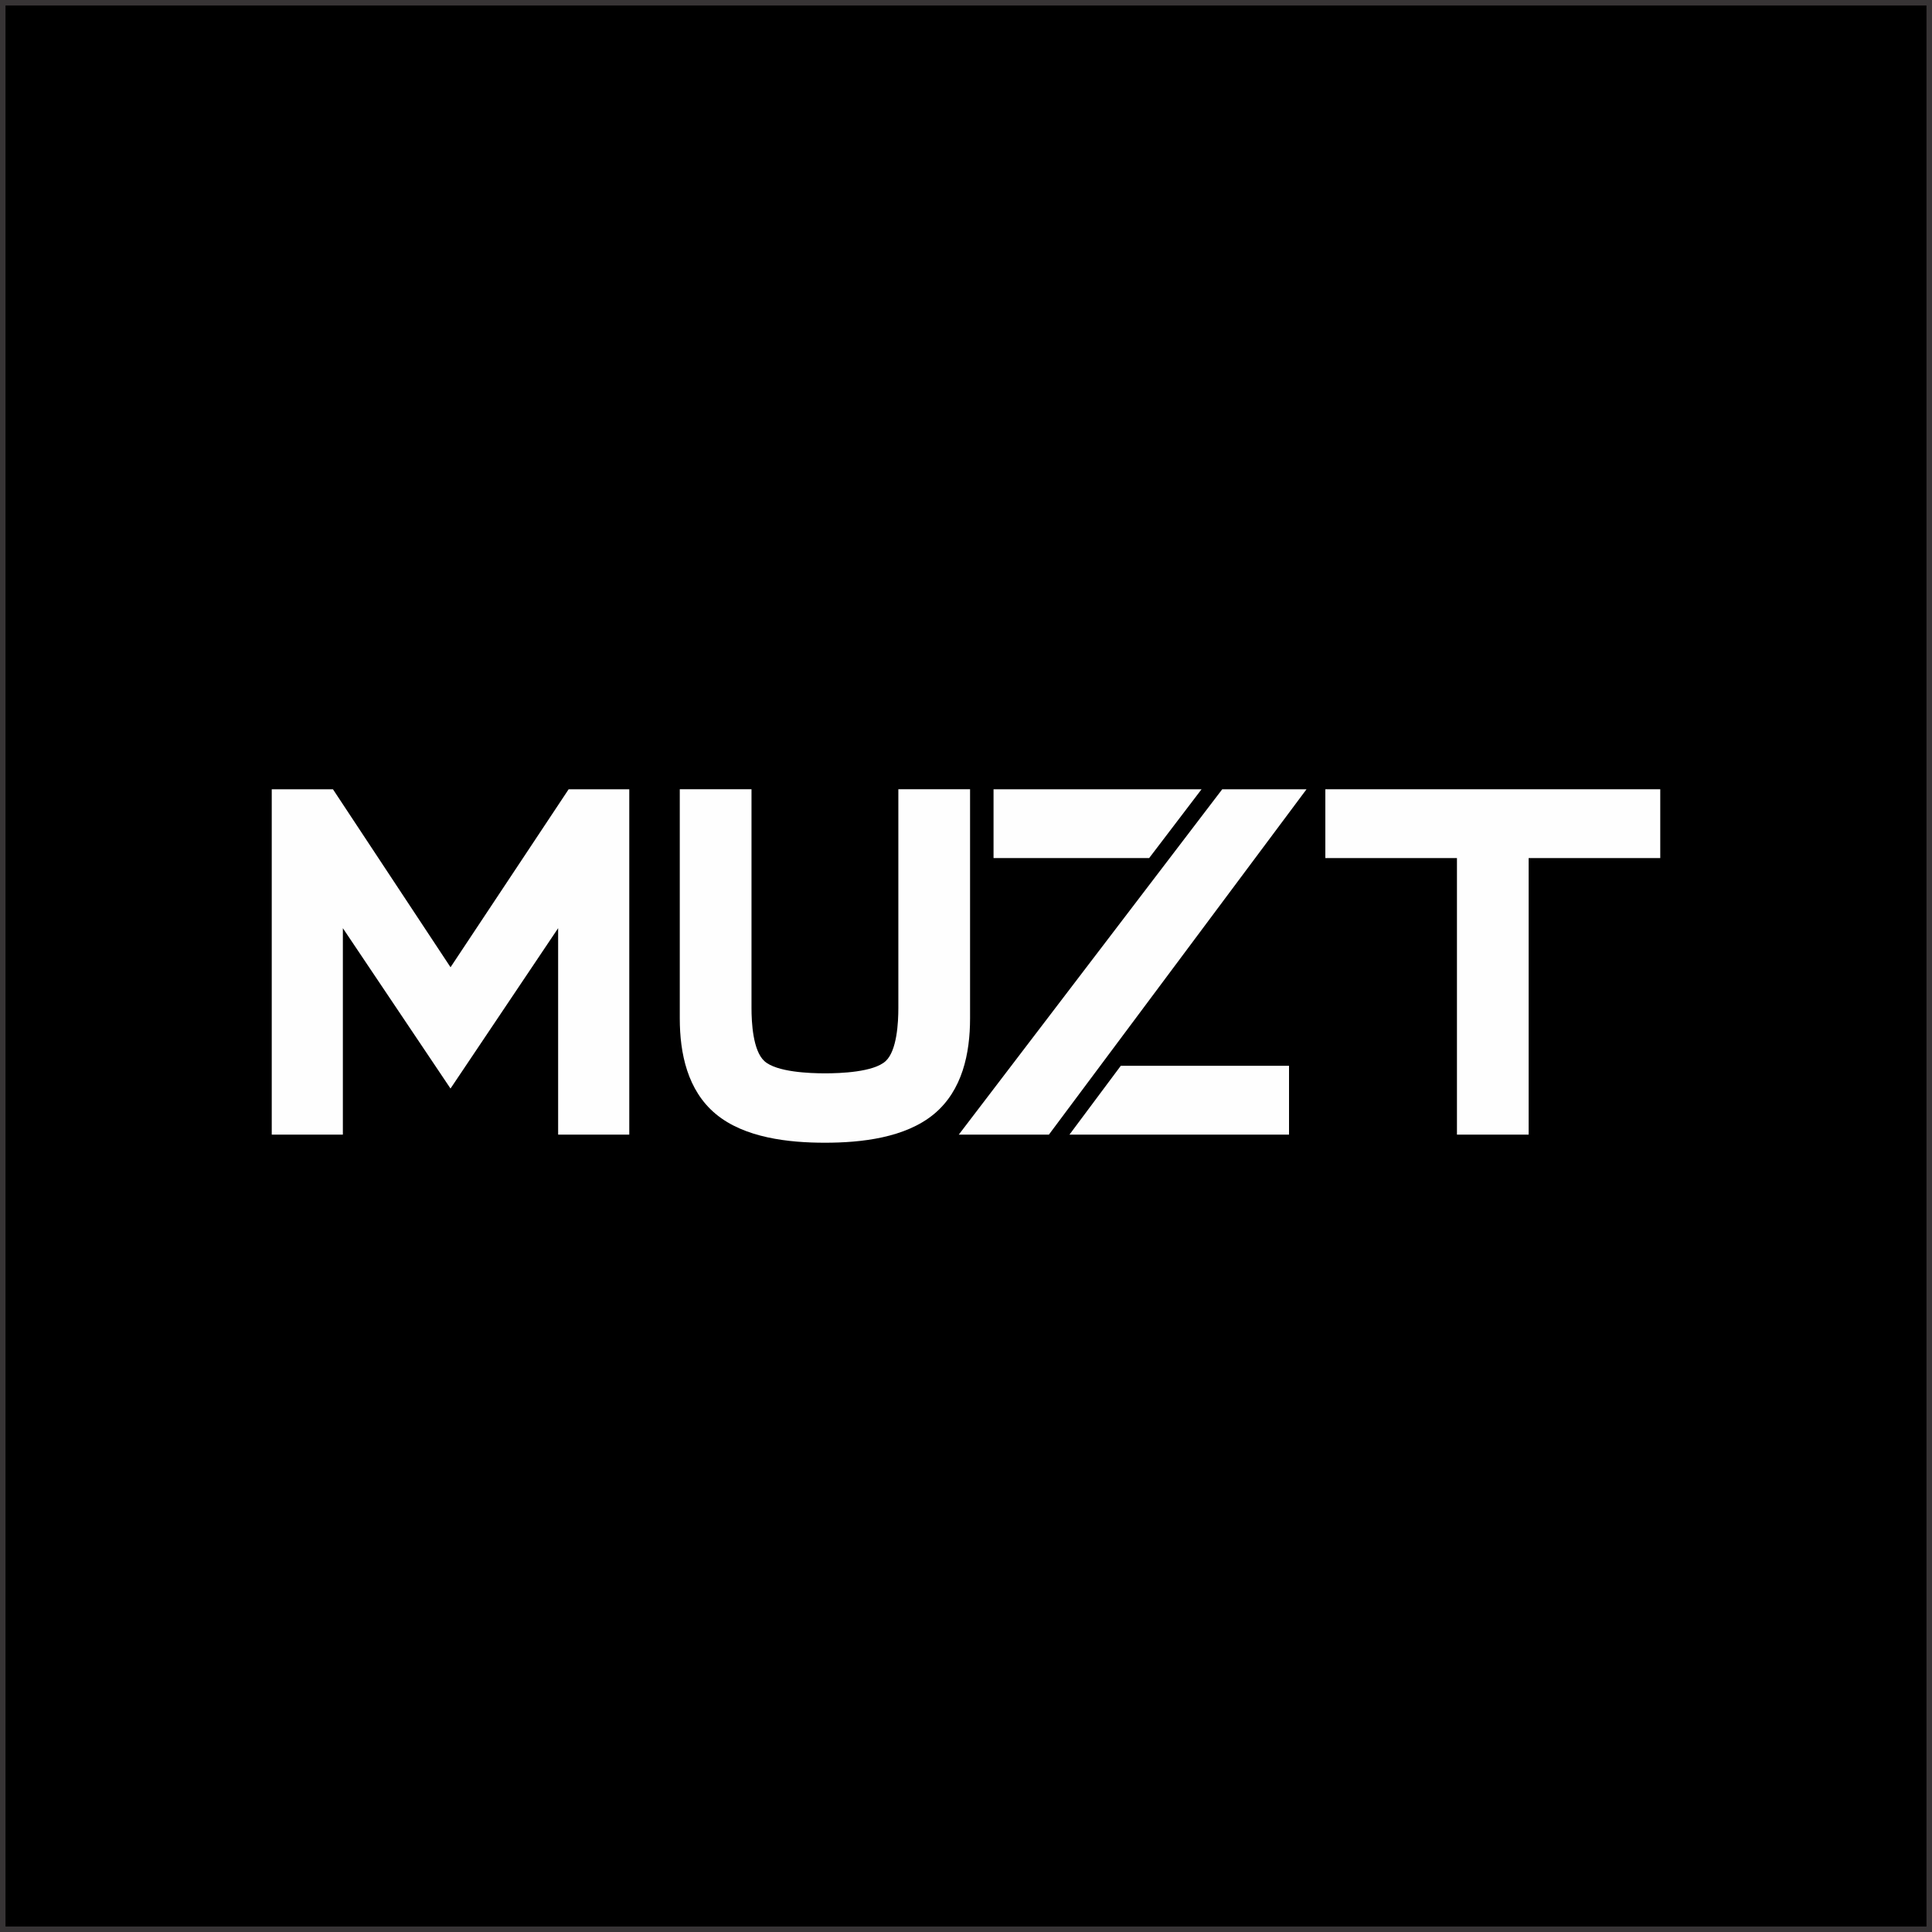 <svg xmlns:xlink="http://www.w3.org/1999/xlink" viewBox="0 0 1414.69 1414.69" style="shape-rendering:geometricPrecision; text-rendering:geometricPrecision; image-rendering:optimizeQuality; fill-rule:evenodd; clip-rule:evenodd" version="1.1" height="70.2mm" width="70.2mm" xml:space="preserve" xmlns="http://www.w3.org/2000/svg">
 <rect x="0" y="0" width="1414.69" height="1414.69" fill="#808080" stroke="none"/>
 <defs>
  <style type="text/css">
   
    .str0 {stroke:#373435;stroke-width:4.03;stroke-miterlimit:22.926}
    .fil1 {fill:#FEFEFE}
    .fil0 {fill:black}
   
  </style>
 </defs>
 <g id="Capa_x0020_1">
  <rect height="1410.66" width="1410.66" y="2.02" x="2.01" class="fil0 str0"></rect>
  <g id="_3130601748256">
   <polygon points="1066.84,628.32 970.47,628.32 970.47,577.93 1215.71,577.93 1215.71,628.32 1119.34,628.32 1119.34,830.82 1066.84,830.82" class="fil1"></polygon>
   <path d="M550.28 577.93l0 160.19c0,10.4 0.99,31.18 9.43,38.85 8.93,8.11 33.24,8.97 44.48,8.97 11.13,0 35.48,-0.86 44.3,-8.94 8.37,-7.66 9.32,-28.54 9.32,-38.89l0 -160.19 52.51 0 0 167.83c0,25.63 -5.66,52.67 -26.25,69.87 -21.09,17.62 -53.59,21.13 -80.03,21.13 -26.44,0 -58.94,-3.5 -80.03,-21.13 -20.58,-17.2 -26.25,-44.24 -26.25,-69.87l0 -167.83 52.51 0z" class="fil1"></path>
   <polygon points="329.9,708.26 416.39,577.93 460.78,577.93 460.78,830.82 408.69,830.82 408.69,679.65 329.88,797.07 251.06,679.65 251.06,830.82 198.98,830.82 198.98,577.93 243.8,577.93" class="fil1"></polygon>
   <polygon points="879.83,577.93 727.51,577.93 727.51,628.32 841.45,628.32" class="fil1"></polygon>
   <polygon points="702.06,830.82 894.98,577.93 956.69,577.93 768.04,830.82" class="fil1"></polygon>
   <polygon points="943.88,830.82 943.88,780.43 820.68,780.43 783.1,830.82" class="fil1"></polygon>
  </g>
 </g>
</svg>
